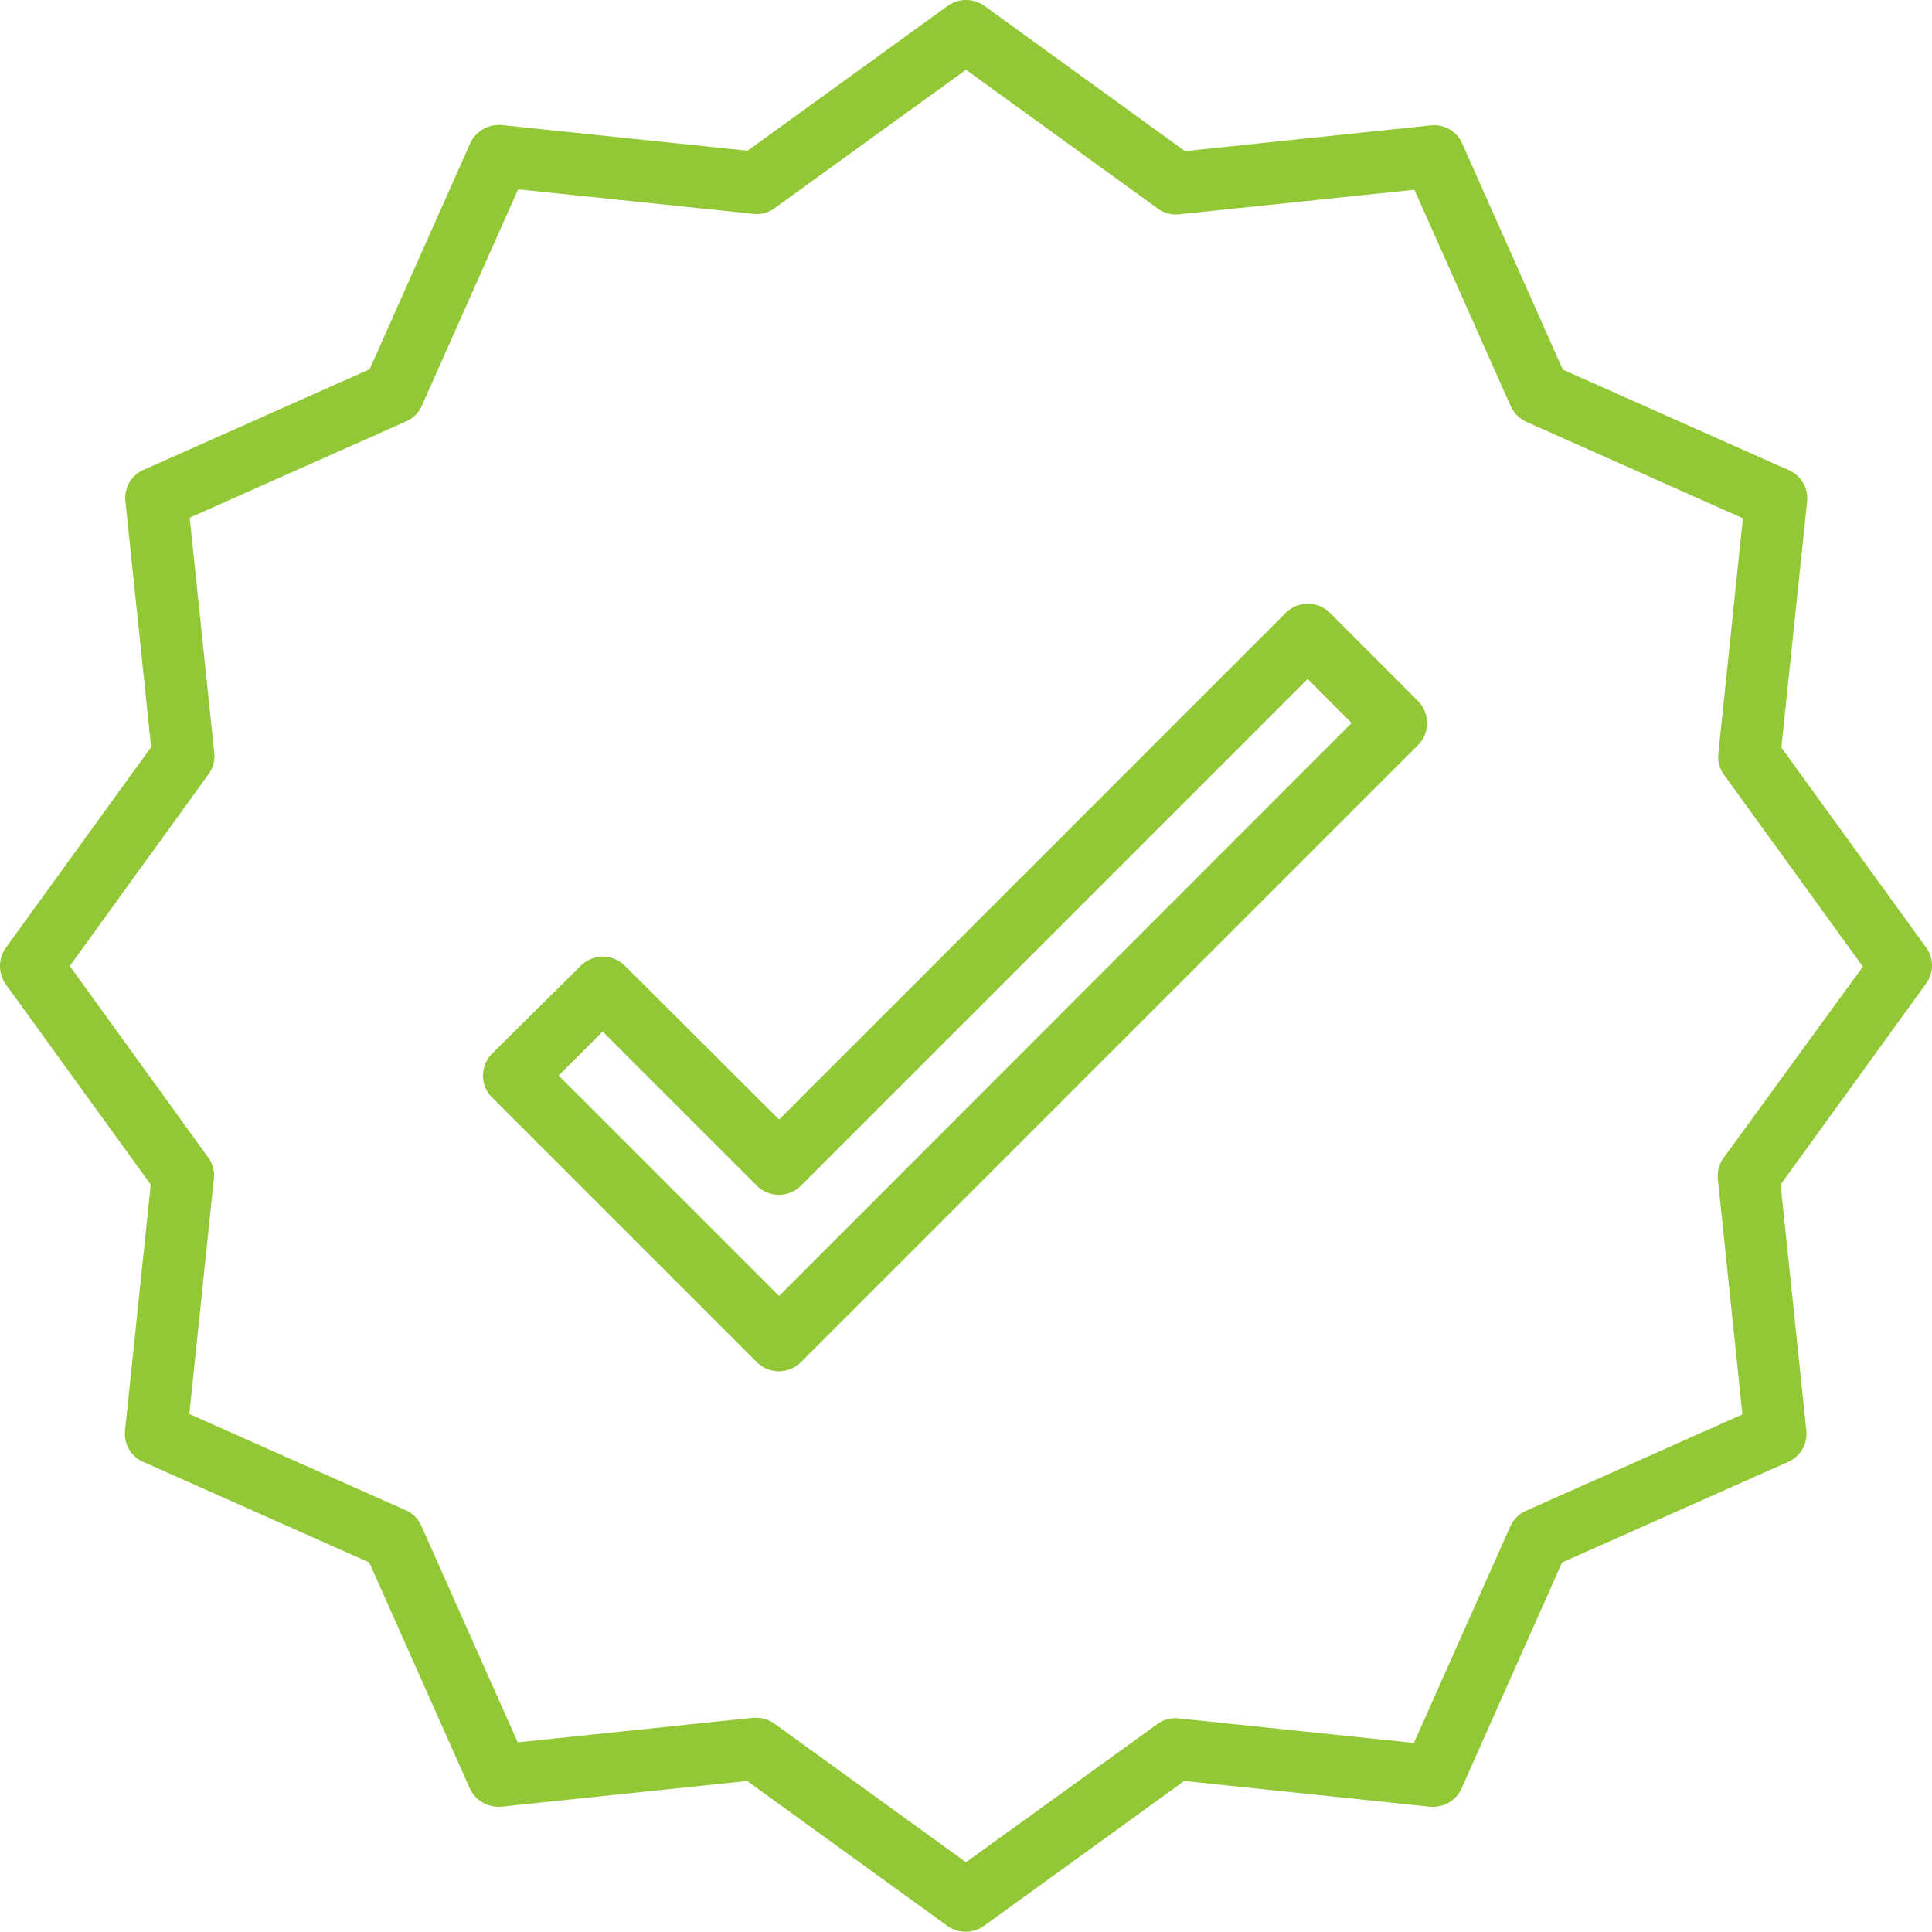 <?xml version="1.0" encoding="UTF-8"?> <svg xmlns="http://www.w3.org/2000/svg" width="36" height="35.994" viewBox="0 0 36 35.994"><defs><style>.a{fill:#92c736;}</style></defs><path class="a" d="M35.893,17.66l-2.7-3.731.479-4.58a.571.571,0,0,0-.341-.588l-4.21-1.873-1.873-4.21a.571.571,0,0,0-.588-.341l-4.58.479L18.342.109a.589.589,0,0,0-.682,0l-3.731,2.7L9.349,2.33a.592.592,0,0,0-.588.341L6.888,6.881,2.678,8.754a.571.571,0,0,0-.341.588l.479,4.58L.109,17.66a.589.589,0,0,0,0,.682l2.7,3.731-.479,4.58a.571.571,0,0,0,.341.588l4.21,1.873,1.873,4.21a.592.592,0,0,0,.588.341l4.58-.479,3.731,2.7a.589.589,0,0,0,.682,0l3.731-2.7,4.58.479a.581.581,0,0,0,.588-.341l1.873-4.21,4.21-1.873a.571.571,0,0,0,.341-.588l-.479-4.58,2.7-3.731A.566.566,0,0,0,35.893,17.66Zm-3.774,3.912a.569.569,0,0,0-.109.4l.457,4.384-4.028,1.793a.568.568,0,0,0-.3.3l-1.793,4.028-4.384-.457a.56.56,0,0,0-.4.109L18,34.7,14.43,32.118a.578.578,0,0,0-.341-.109h-.058l-4.384.457L7.854,28.438a.568.568,0,0,0-.3-.3L3.528,26.348l.457-4.384a.56.56,0,0,0-.109-.4L1.3,18,3.883,14.43a.569.569,0,0,0,.109-.4L3.535,9.646,7.563,7.854a.568.568,0,0,0,.3-.3L9.654,3.528l4.384.457a.56.56,0,0,0,.4-.109L18,1.3l3.571,2.584a.569.569,0,0,0,.4.109l4.384-.457,1.793,4.028a.594.594,0,0,0,.3.3l4.028,1.793-.457,4.384a.56.56,0,0,0,.109.4l2.584,3.571Z"></path><path class="a" d="M139.78,155.144a.583.583,0,0,0-.82,0l-9.443,9.443-2.874-2.867a.583.583,0,0,0-.82,0l-1.648,1.633a.582.582,0,0,0-.174.414.554.554,0,0,0,.174.414l4.928,4.928a.583.583,0,0,0,.82,0l11.5-11.5a.583.583,0,0,0,0-.82Zm-10.263,12.731-4.108-4.108.82-.82,2.874,2.874a.583.583,0,0,0,.82,0l9.443-9.443.82.82Z" transform="translate(-115 -143.726)"></path></svg> 
